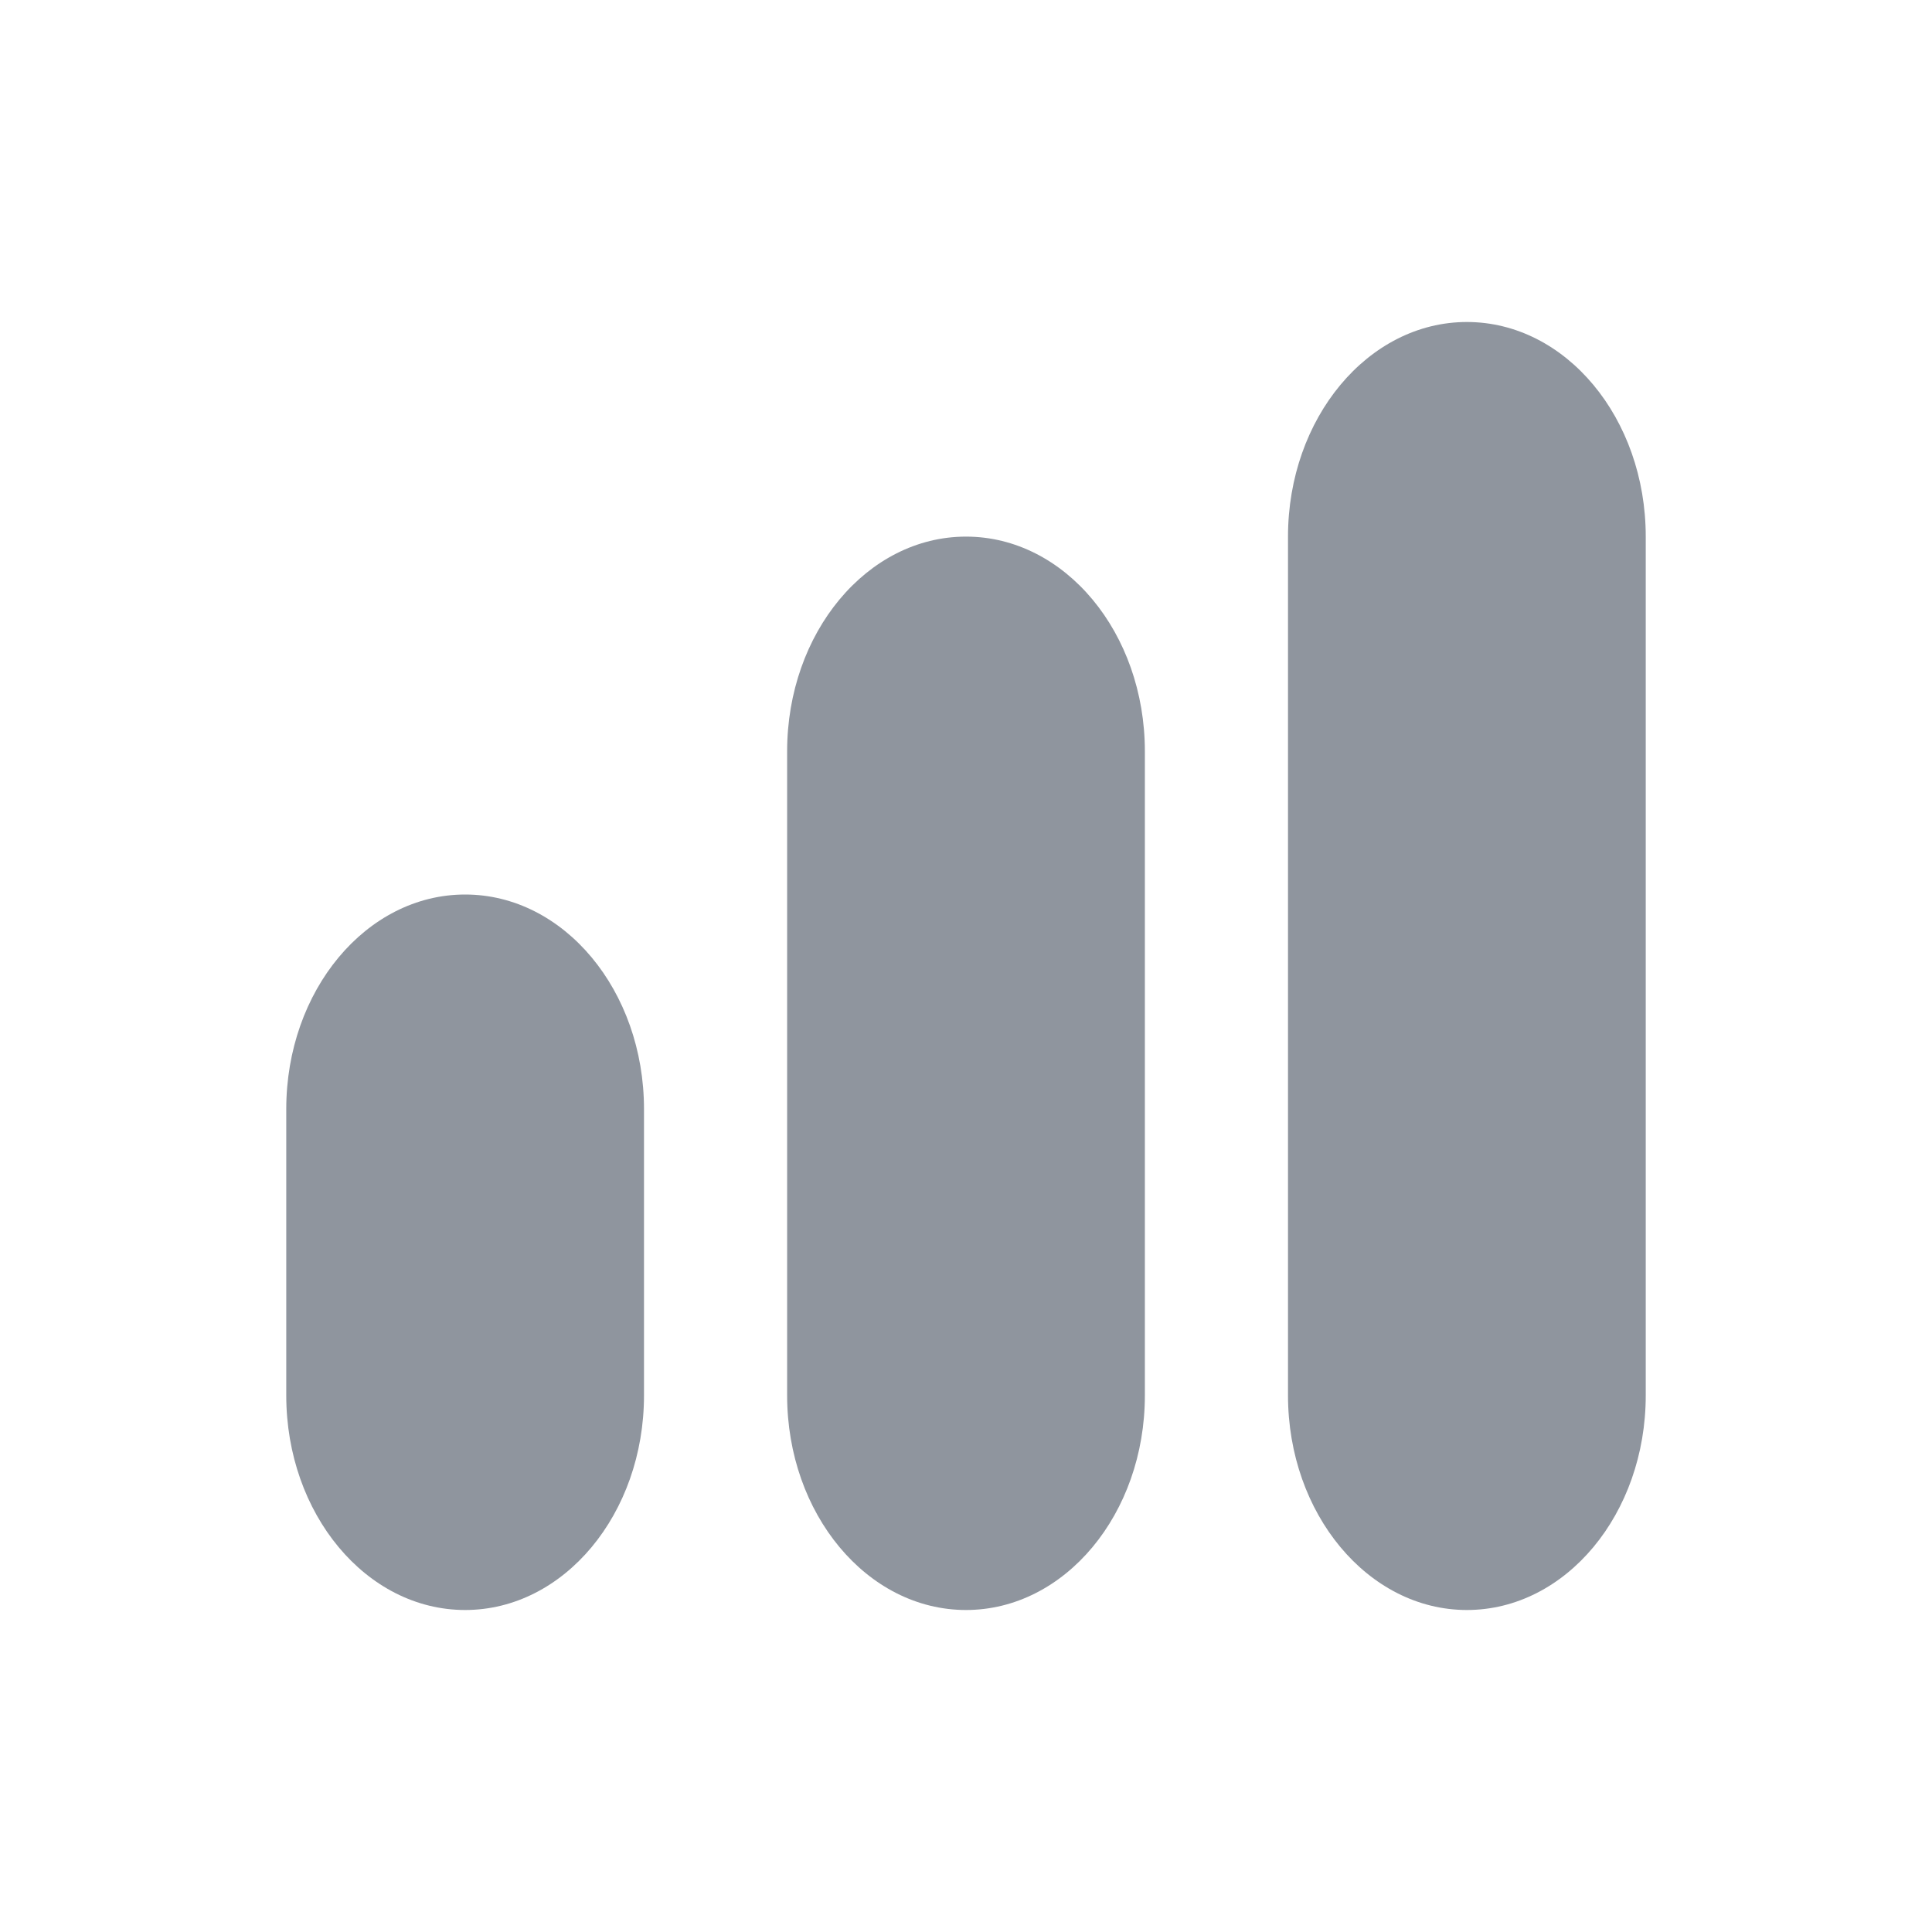 <svg width="12" height="12" viewBox="0 0 12 12" fill="none" xmlns="http://www.w3.org/2000/svg">
<path fill-rule="evenodd" clip-rule="evenodd" d="M1.778 6.889C1.778 6.153 2.275 5.556 2.889 5.556C3.503 5.556 4 6.153 4 6.889V8.667C4 9.403 3.503 10 2.889 10C2.275 10 1.778 9.403 1.778 8.667V6.889Z" fill="#8F959E"/>
<path fill-rule="evenodd" clip-rule="evenodd" d="M4.889 4.667C4.889 3.93 5.386 3.333 6 3.333C6.614 3.333 7.111 3.93 7.111 4.667V8.667C7.111 9.403 6.614 10 6 10C5.386 10 4.889 9.403 4.889 8.667V4.667Z" fill="#8F959E"/>
<path fill-rule="evenodd" clip-rule="evenodd" d="M8 3.333C8 2.597 8.498 2 9.111 2C9.725 2 10.222 2.597 10.222 3.333V8.667C10.222 9.403 9.725 10 9.111 10C8.498 10 8 9.403 8 8.667V3.333Z" fill="#8F959E"/>
</svg>
